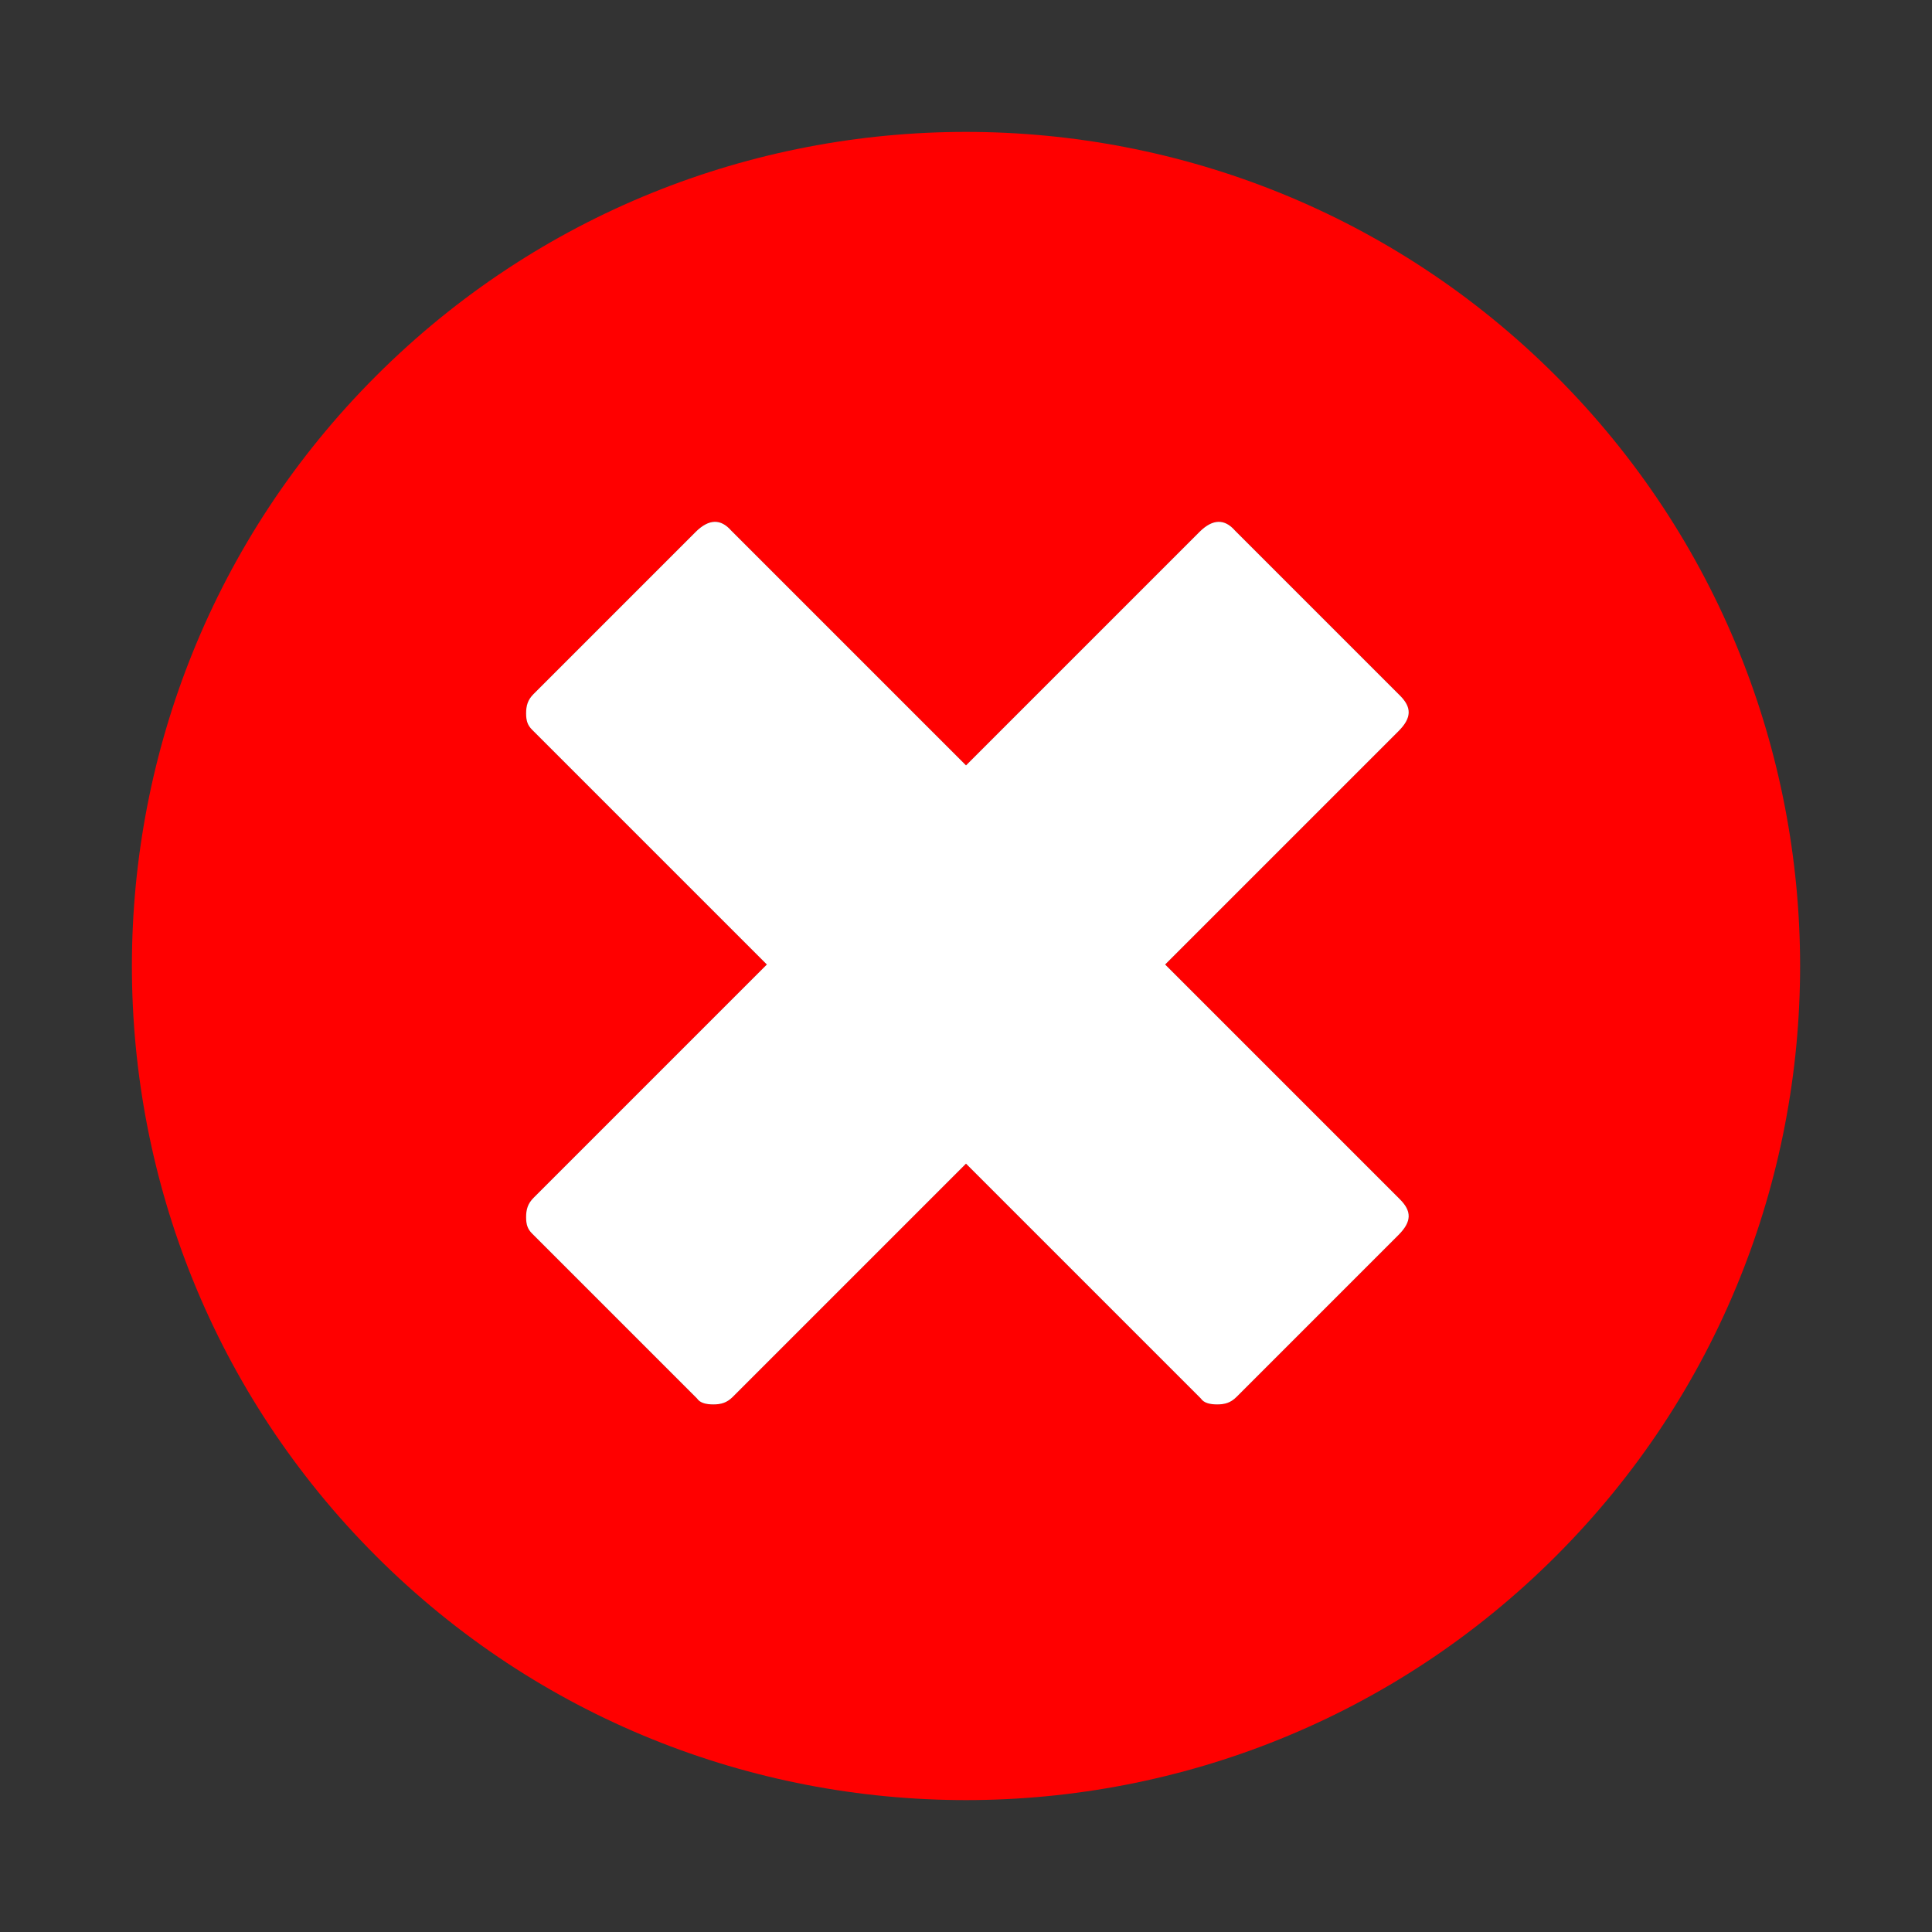 <?xml version='1.0' encoding='utf-8'?>
<!-- Generator: Adobe Illustrator 19.1.0, SVG Export Plug-In . SVG Version: 6.00 Build 0)  -->
<svg id="Layer_1" y="0px" version="1.1" x="0px" xmlns:xlink="http://www.w3.org/1999/xlink" baseProfile="tiny" xmlns="http://www.w3.org/2000/svg" viewBox="-240 332 130 130" xml:space="preserve">
 <rect x="-240" y="332" width="130" height="130" fill="#333333" stroke="none"/>
 <g id="Layer_1_1_">
  <path fill-opacity="1" fill="#ff0000" d="M-135.3,357.3c-21.9-21.9-57.5-21.9-79.4,0c-21.9,21.9-21.9,57.5,0,79.4c21.9,21.9,57.5,21.9,79.4,0&#xd;&#xa;&#x9;&#x9;S-113.4,379.2-135.3,357.3z M-145.8,412.7c0.8,0.8,0.8,1.5-0.1,2.4l-10.9,10.9c-0.4,0.4-0.8,0.5-1.3,0.5c-0.5,0-0.9-0.1-1.1-0.4&#xd;&#xa;&#x9;&#x9;l-15.8-15.8l-15.7,15.7c-0.4,0.4-0.8,0.5-1.3,0.5s-0.9-0.1-1.1-0.4l-11.1-11.1c-0.3-0.3-0.4-0.6-0.4-1.1c0-0.5,0.1-0.9,0.5-1.3&#xd;&#xa;&#x9;&#x9;l15.7-15.7l-15.8-15.8c-0.3-0.3-0.4-0.6-0.4-1.1c0-0.5,0.1-0.9,0.5-1.3l10.9-10.9c0.9-0.9,1.7-0.9,2.4-0.1l15.8,15.8l15.7-15.7&#xd;&#xa;&#x9;&#x9;c0.9-0.9,1.7-0.9,2.4-0.1l11.1,11.1c0.8,0.8,0.8,1.5-0.1,2.4l-15.7,15.7L-145.8,412.7z"/>
 </g>
 <g id="Layer_2">
  <path fill="#FFFFFF" d="M-161.6,396.9l15.8,15.8c0.8,0.8,0.8,1.5-0.1,2.4l-10.9,10.9c-0.4,0.4-0.8,0.5-1.3,0.5&#xd;&#xa;&#x9;&#x9;c-0.5,0-0.9-0.1-1.1-0.4l-15.8-15.8l-15.7,15.7c-0.4,0.4-0.8,0.5-1.3,0.5s-0.9-0.1-1.1-0.4l-11.1-11.1c-0.3-0.3-0.4-0.6-0.4-1.1&#xd;&#xa;&#x9;&#x9;c0-0.5,0.1-0.9,0.5-1.3l15.7-15.7l-15.8-15.8c-0.3-0.3-0.4-0.6-0.4-1.1c0-0.5,0.1-0.9,0.5-1.3l10.9-10.9c0.9-0.9,1.7-0.9,2.4-0.1&#xd;&#xa;&#x9;&#x9;l15.8,15.8l15.7-15.7c0.9-0.9,1.7-0.9,2.4-0.1l11.1,11.1c0.8,0.8,0.8,1.5-0.1,2.4L-161.6,396.9z"/>
 </g>
</svg>
